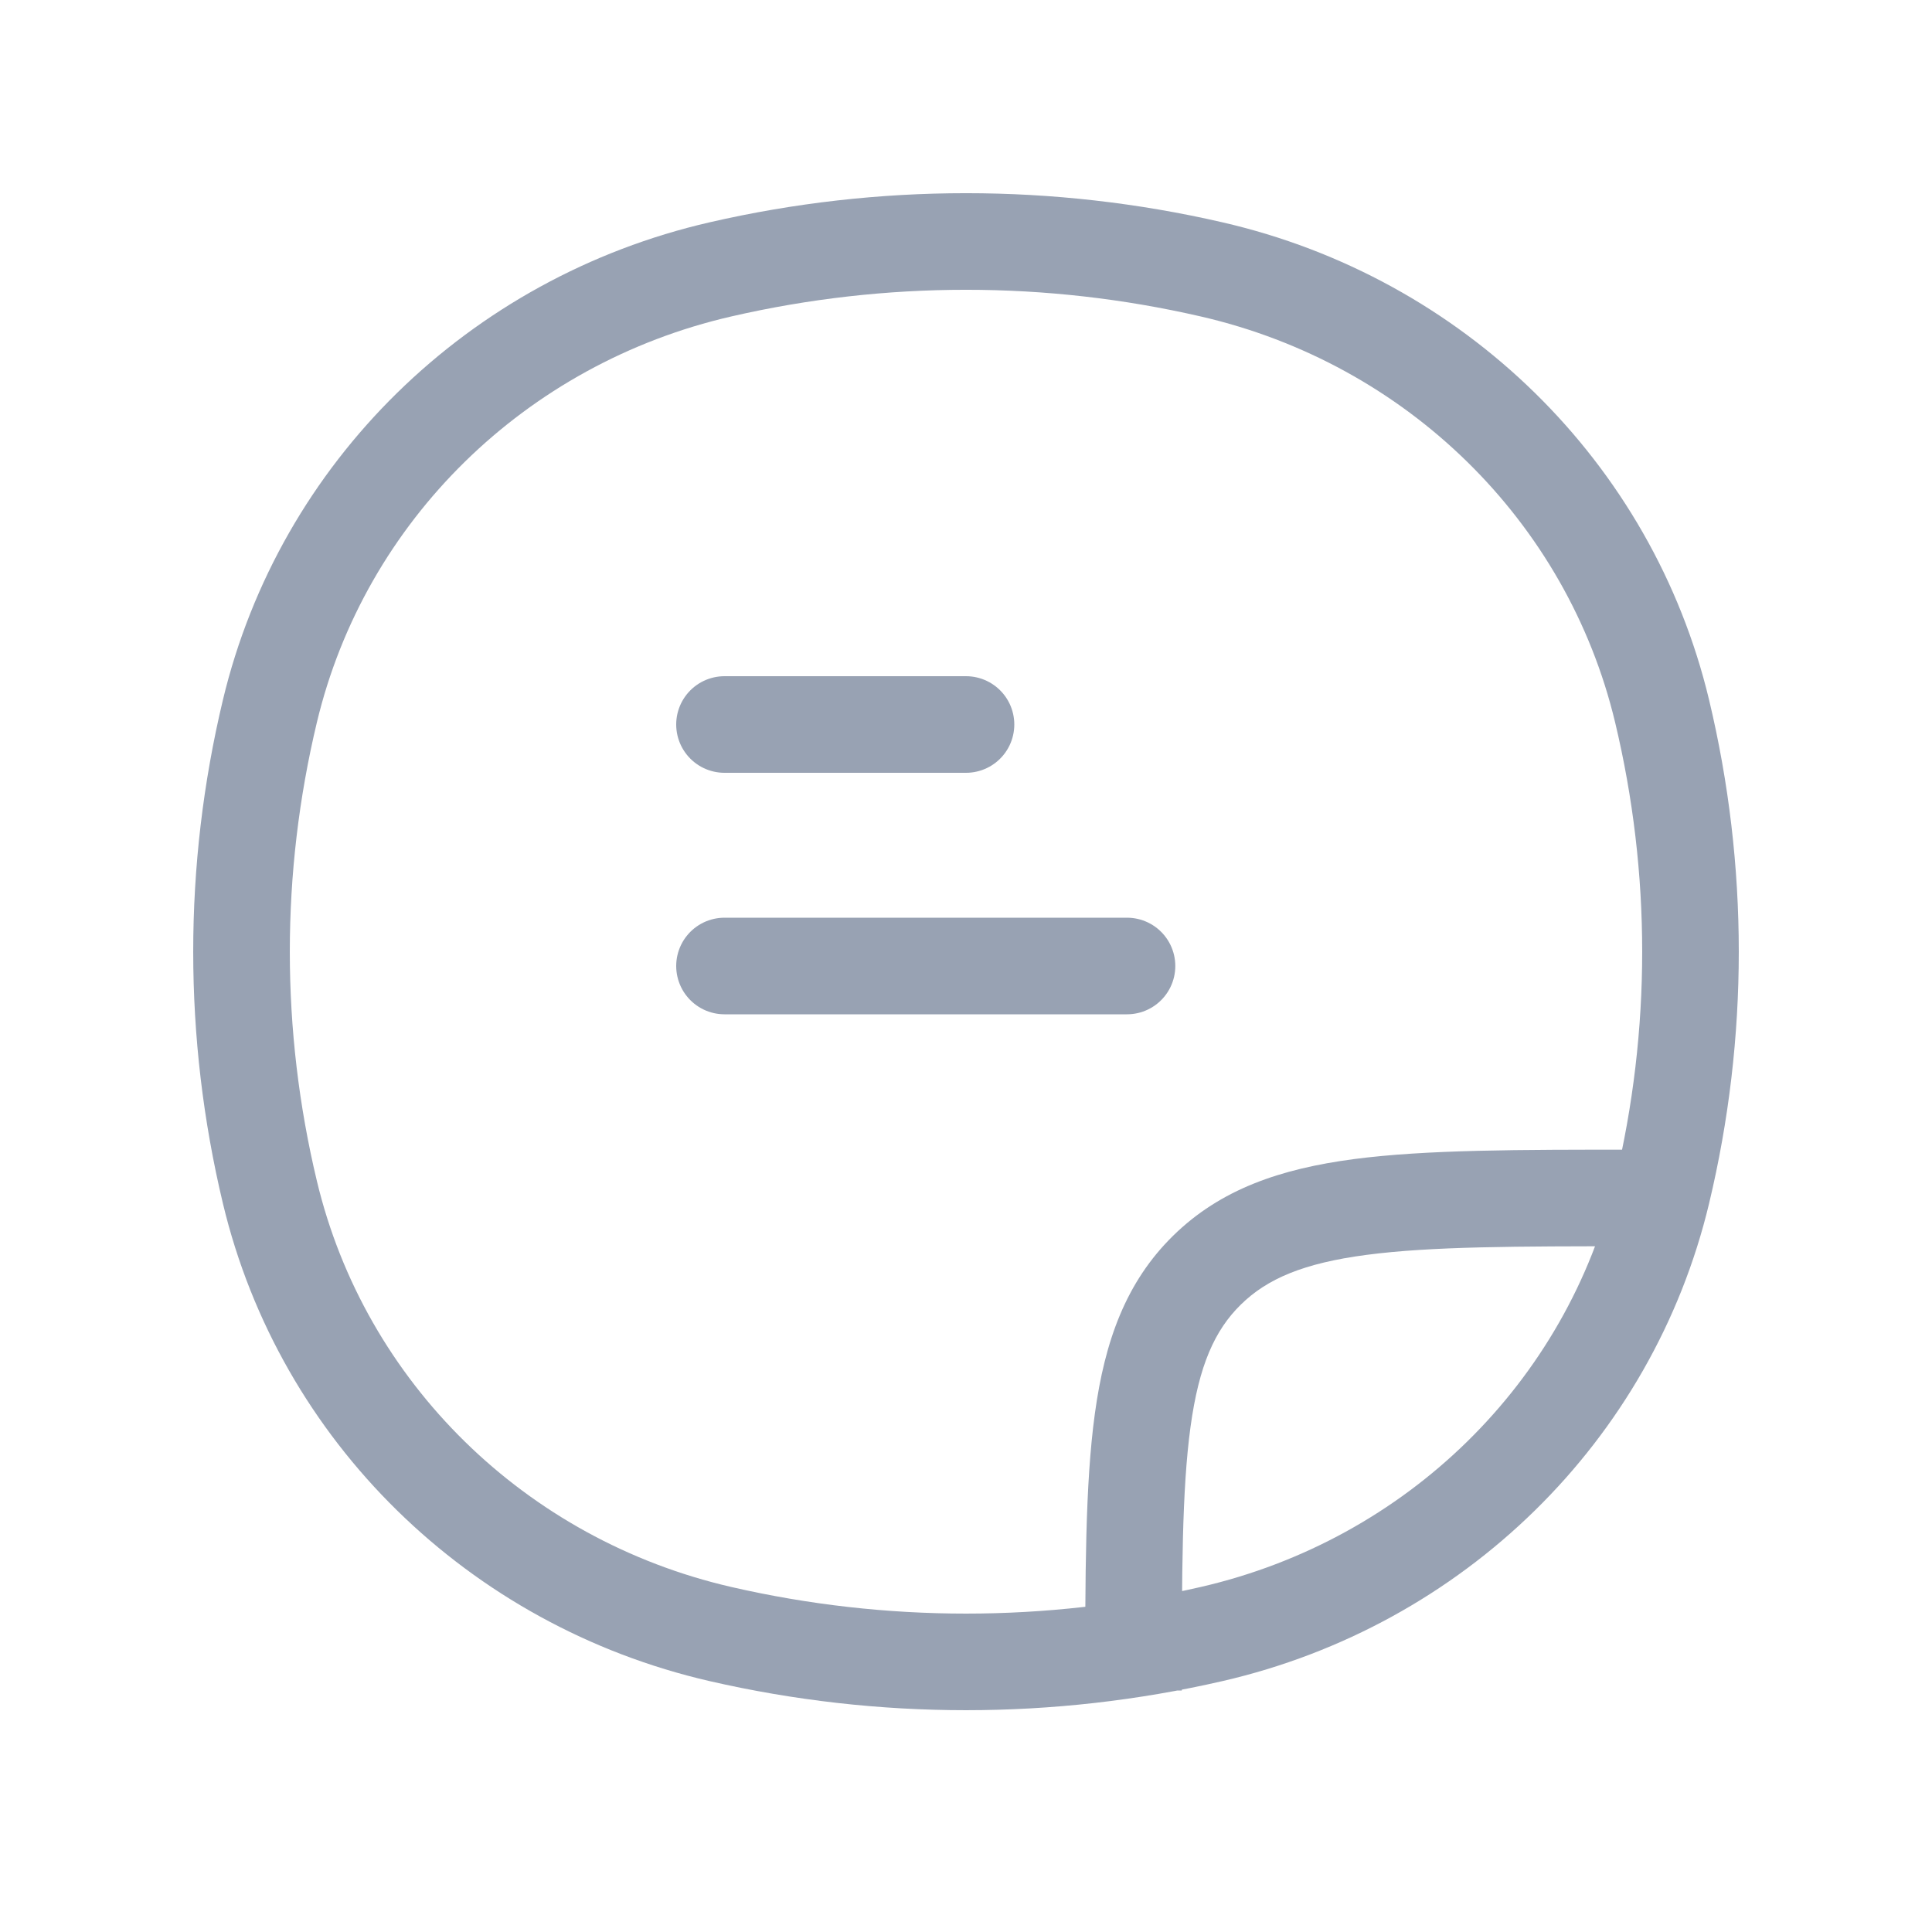<svg width="33" height="33" viewBox="0 0 33 33" fill="none" xmlns="http://www.w3.org/2000/svg">
<path d="M4.61 20.366L5.413 20.174L4.61 20.366ZM4.61 12.145L5.413 12.337L4.61 12.145ZM28.39 12.145L27.587 12.337L28.39 12.145ZM28.39 20.366L27.587 20.174L28.39 20.366ZM20.693 27.911L20.508 27.107L20.693 27.911ZM12.307 27.911L12.122 28.715L12.307 27.911ZM12.307 4.601L12.492 5.405L12.307 4.601ZM20.693 4.601L20.508 5.405L20.693 4.601ZM5.413 20.174C4.796 17.597 4.796 14.915 5.413 12.337L3.808 11.953C3.131 14.783 3.131 17.728 3.808 20.558L5.413 20.174ZM27.587 12.337C28.204 14.915 28.204 17.597 27.587 20.174L29.192 20.558C29.869 17.728 29.869 14.783 29.192 11.953L27.587 12.337ZM20.508 27.107C17.872 27.713 15.128 27.713 12.492 27.107L12.122 28.715C15.002 29.377 17.998 29.377 20.878 28.715L20.508 27.107ZM12.492 5.405C15.128 4.798 17.872 4.798 20.508 5.405L20.878 3.797C17.998 3.134 15.002 3.134 12.122 3.797L12.492 5.405ZM12.492 27.107C8.971 26.297 6.234 23.606 5.413 20.174L3.808 20.558C4.778 24.613 8.005 27.768 12.122 28.715L12.492 27.107ZM20.878 28.715C24.995 27.768 28.222 24.613 29.192 20.558L27.587 20.174C26.766 23.606 24.029 26.297 20.508 27.107L20.878 28.715ZM20.508 5.405C24.029 6.214 26.766 8.905 27.587 12.337L29.192 11.953C28.222 7.898 24.995 4.743 20.878 3.797L20.508 5.405ZM12.122 3.797C8.005 4.743 4.778 7.898 3.808 11.953L5.413 12.337C6.234 8.905 8.971 6.214 12.492 5.405L12.122 3.797ZM20.186 28.875C20.186 26.868 20.188 25.448 20.335 24.372C20.479 23.321 20.748 22.721 21.195 22.283L20.04 21.105C19.23 21.899 18.871 22.907 18.701 24.147C18.534 25.362 18.536 26.916 18.536 28.875H20.186ZM27.943 19.637C25.943 19.637 24.362 19.636 23.127 19.798C21.87 19.964 20.848 20.313 20.04 21.105L21.195 22.283C21.644 21.843 22.262 21.576 23.342 21.434C24.444 21.289 25.897 21.287 27.943 21.287V19.637Z" fill="#98A2B3"/>
<path d="M12.375 12.375H16.5M12.375 16.5H19.25" stroke="#98A2B3" stroke-width="1.65" stroke-linecap="round"/>
</svg>

